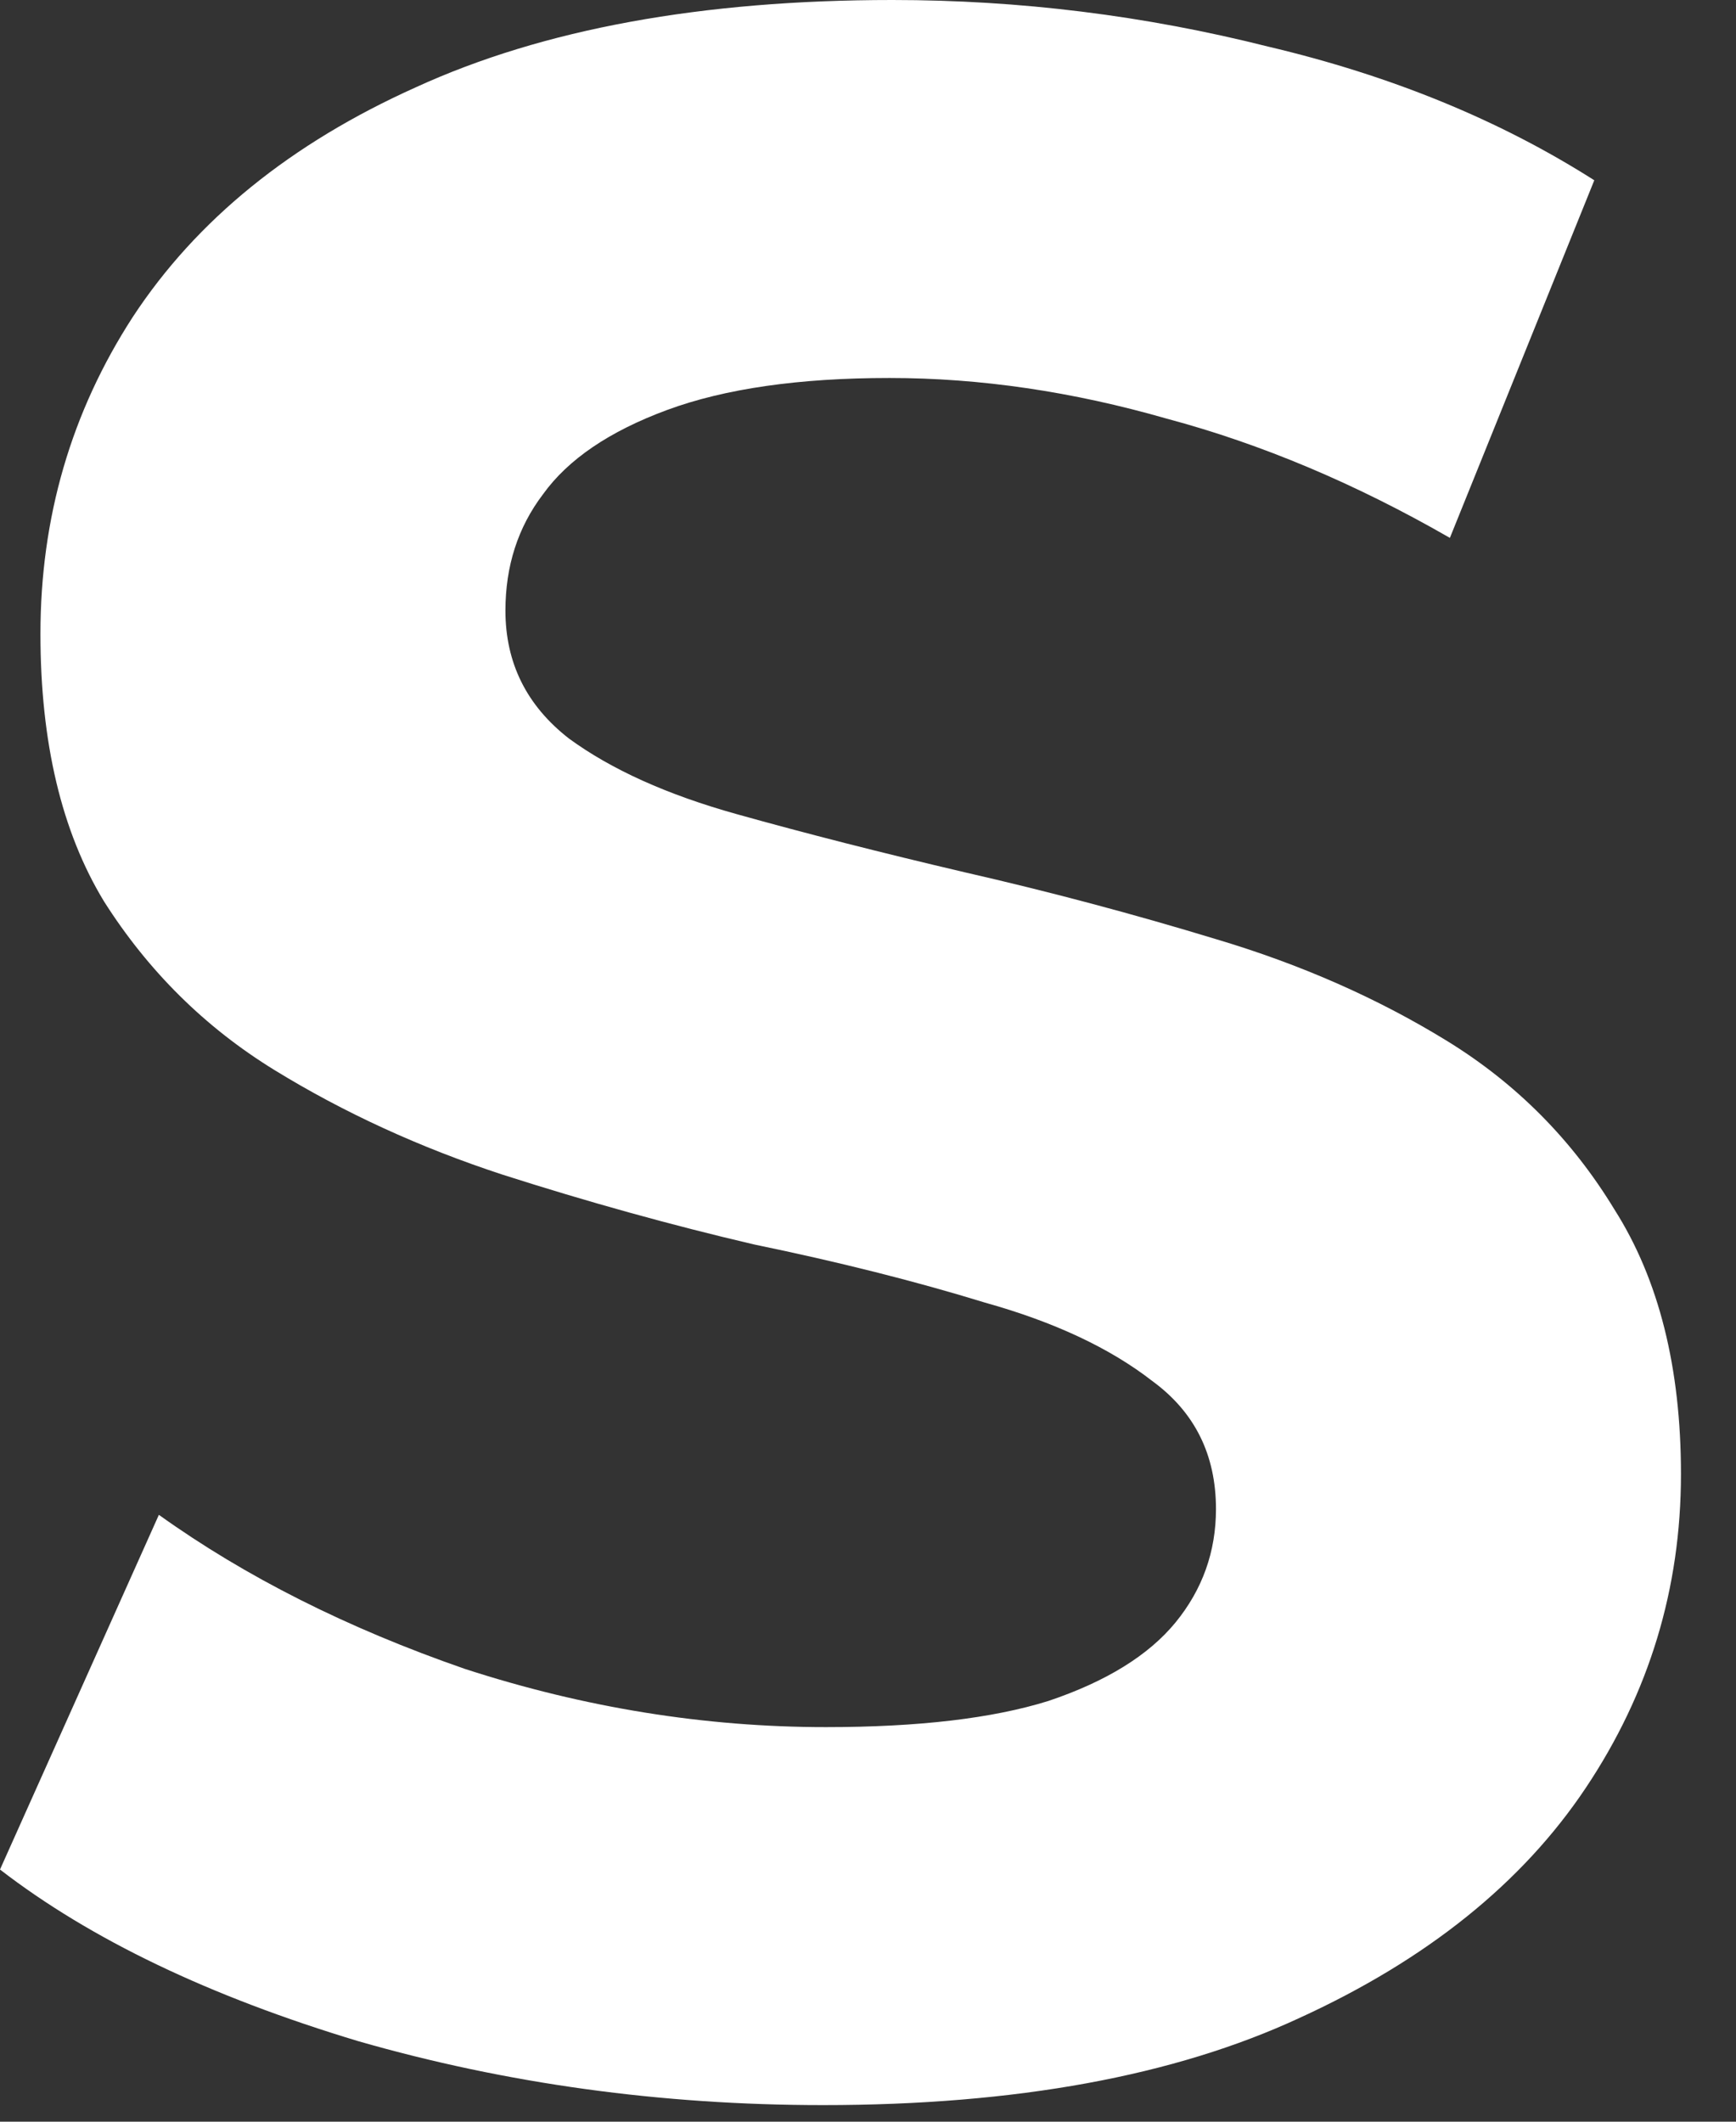 <?xml version="1.0" encoding="utf-8"?>
<svg xmlns="http://www.w3.org/2000/svg" fill="none" height="100%" overflow="visible" preserveAspectRatio="none" style="display: block;" viewBox="0 0 27 33" width="100%">
<rect x="0" y="0" width="27" height="33" fill="#333333" stroke="none"/>
<path d="M12.802 32.742C10.287 32.742 7.876 32.41 5.57 31.747C3.264 31.053 1.407 30.164 0 29.078L2.471 23.561C3.818 24.526 5.405 25.325 7.232 25.958C9.089 26.561 10.961 26.863 12.847 26.863C14.285 26.863 15.438 26.727 16.306 26.456C17.204 26.154 17.863 25.747 18.283 25.235C18.702 24.722 18.912 24.134 18.912 23.471C18.912 22.627 18.582 21.963 17.923 21.481C17.264 20.968 16.396 20.561 15.318 20.26C14.24 19.928 13.042 19.627 11.724 19.355C10.436 19.054 9.134 18.692 7.816 18.27C6.528 17.848 5.346 17.305 4.267 16.642C3.189 15.979 2.306 15.105 1.617 14.019C0.958 12.934 0.629 11.547 0.629 9.859C0.629 8.05 1.108 6.407 2.066 4.929C3.055 3.422 4.522 2.231 6.469 1.357C8.445 0.452 10.916 0 13.88 0C15.857 0 17.803 0.241 19.72 0.724C21.637 1.176 23.328 1.869 24.796 2.804L22.55 8.366C21.082 7.522 19.615 6.904 18.148 6.512C16.68 6.09 15.243 5.879 13.835 5.879C12.428 5.879 11.275 6.045 10.377 6.376C9.478 6.708 8.835 7.145 8.445 7.688C8.056 8.2 7.861 8.803 7.861 9.497C7.861 10.311 8.19 10.974 8.849 11.487C9.508 11.969 10.377 12.361 11.455 12.662C12.533 12.964 13.716 13.265 15.003 13.567C16.321 13.868 17.624 14.215 18.912 14.607C20.229 14.999 21.427 15.527 22.505 16.19C23.583 16.853 24.451 17.727 25.11 18.813C25.799 19.898 26.144 21.27 26.144 22.928C26.144 24.707 25.649 26.335 24.661 27.812C23.673 29.29 22.191 30.48 20.214 31.385C18.268 32.289 15.797 32.742 12.802 32.742Z" fill="white" id="Vector"/>
</svg>